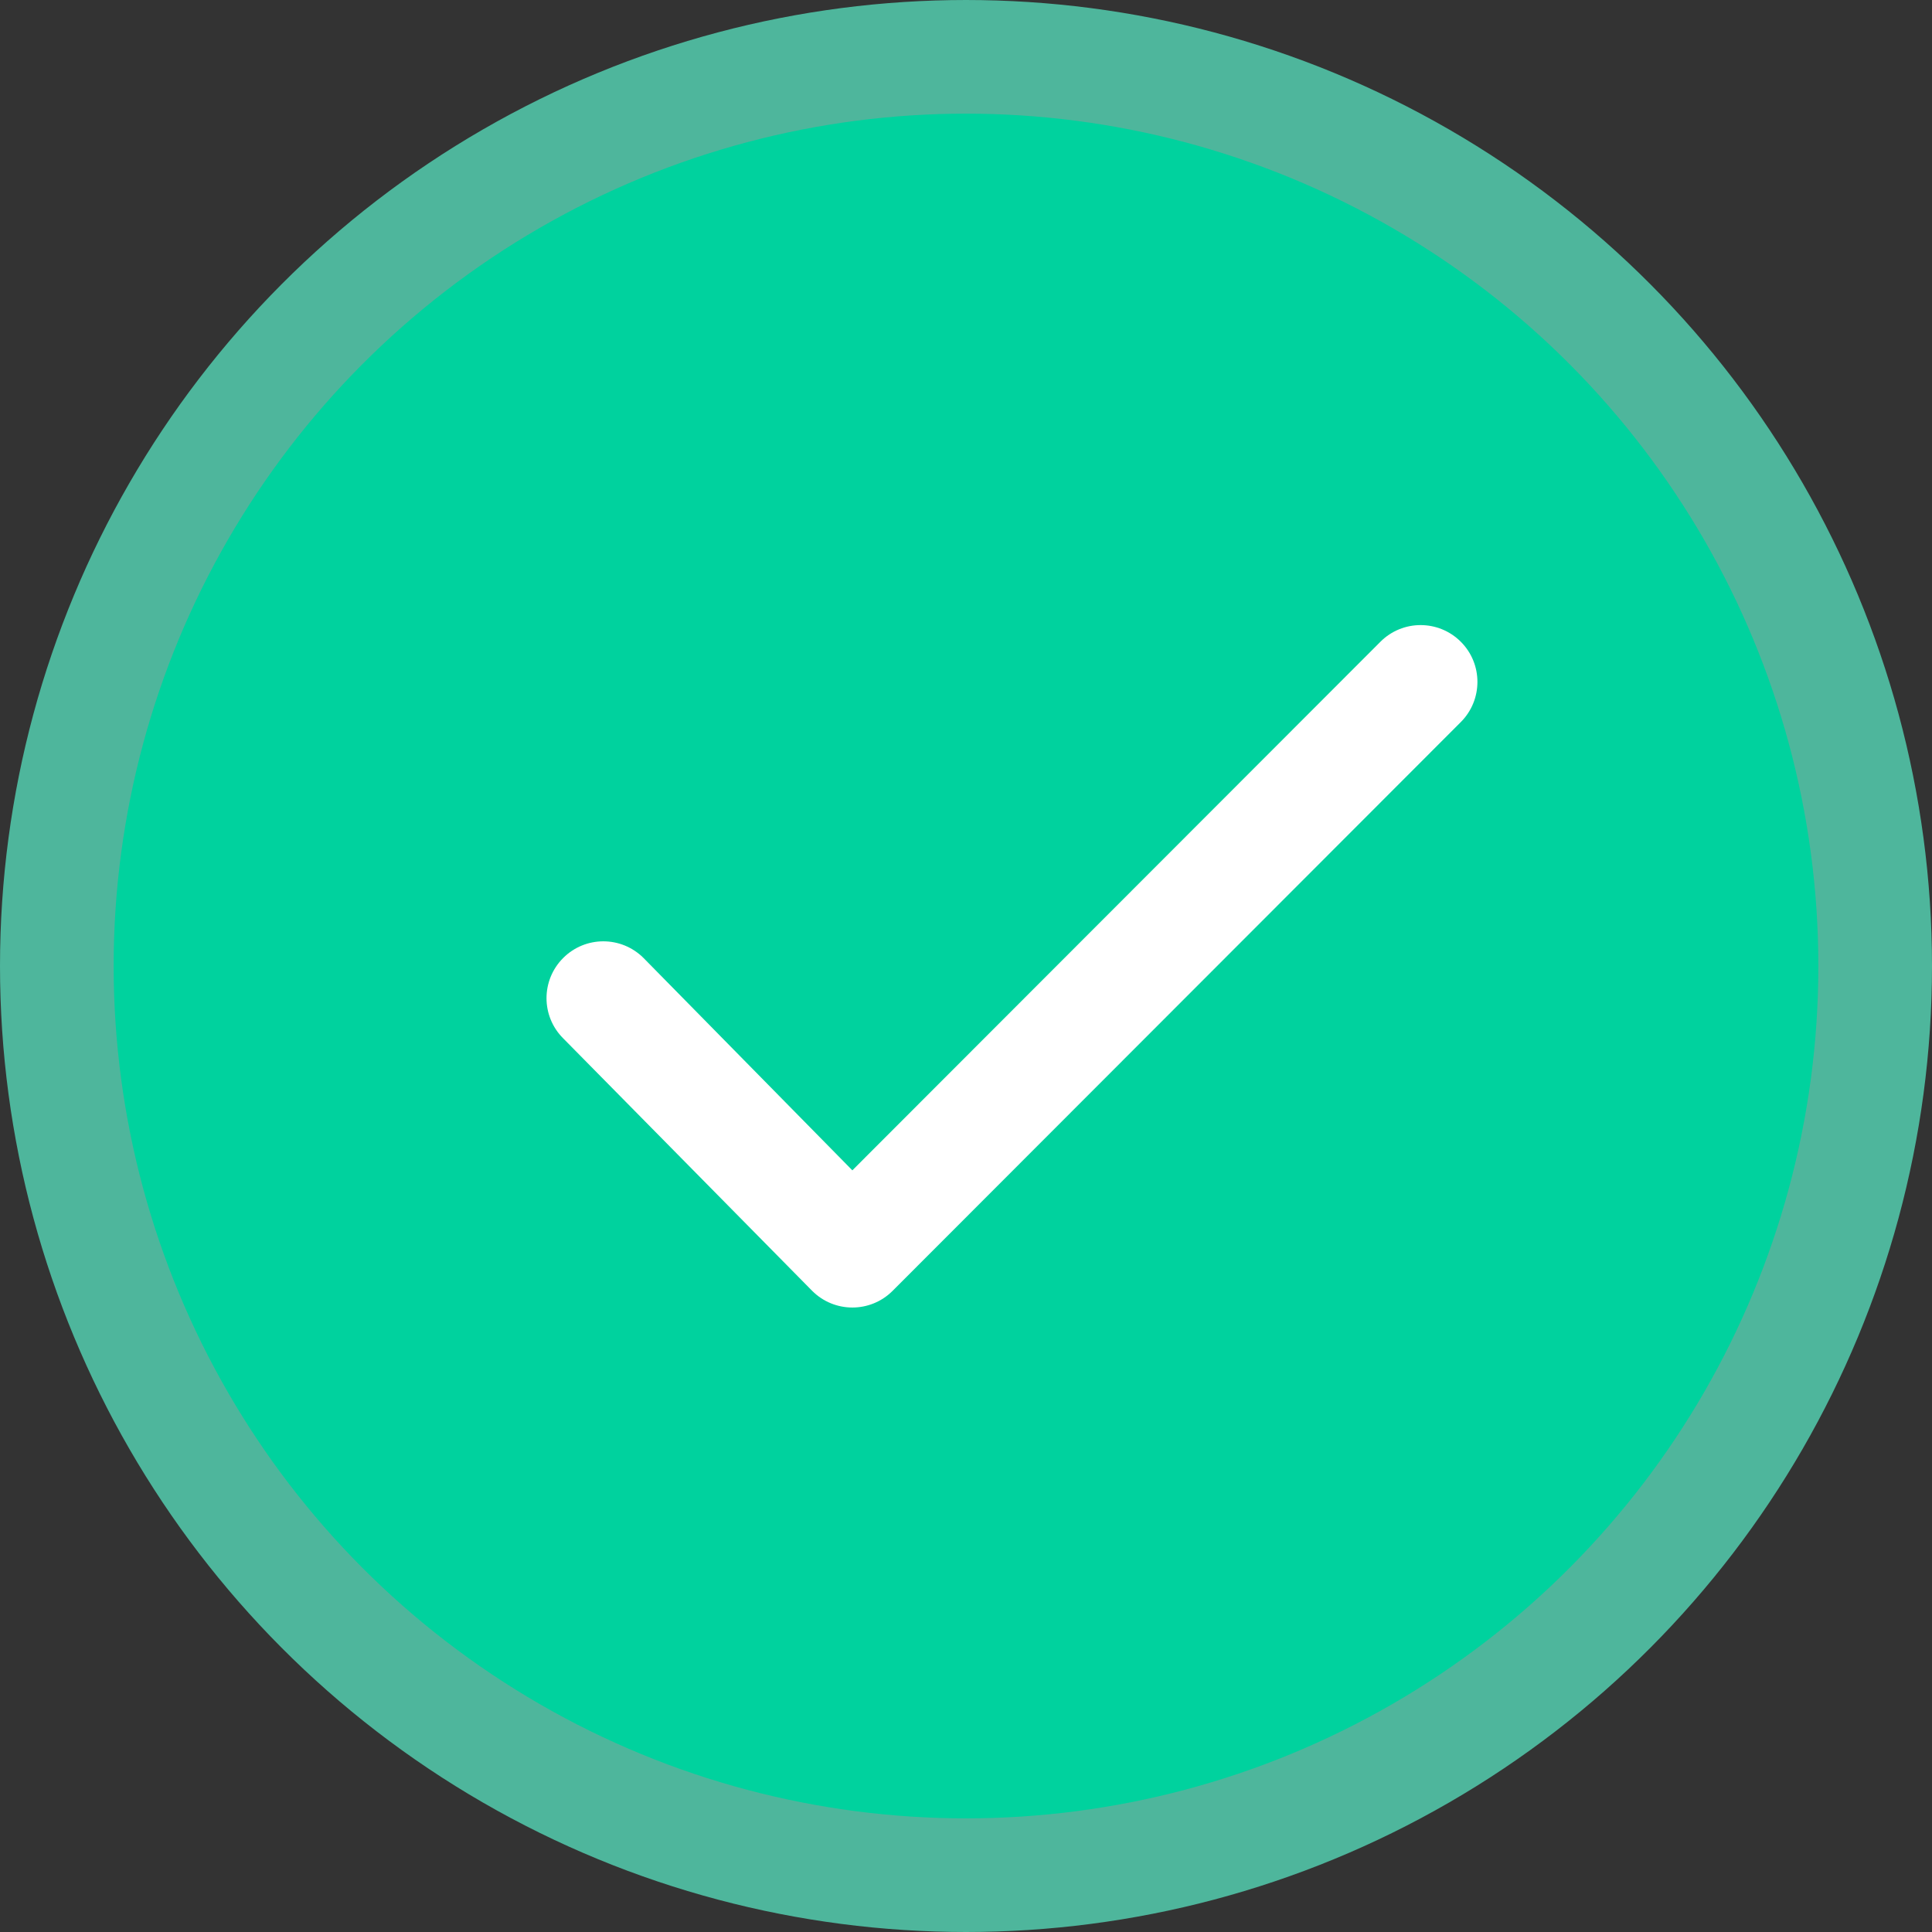 <svg width="34" height="34" xmlns="http://www.w3.org/2000/svg"><rect width="100%" height="100%" fill="#333333" stroke="none"/><g transform="translate(1 1)" fill="none" fill-rule="evenodd"><circle stroke="#4EB69C" stroke-width="2" fill="#00D29E" cx="16" cy="16" r="16"/><path d="M10.325 15.859c-.391-.391-1.024-.391-1.414 0-.391.391-.391 1.024 0 1.414l4.382 4.444c.391.391 1.024.391 1.415-0l10-10.01c.39-.391.39-1.024-.001-1.414-.391-.39-1.024-.39-1.414.001l-9.293 9.302-3.674-3.736z" fill="#FFF" fill-rule="nonzero"/></g></svg>